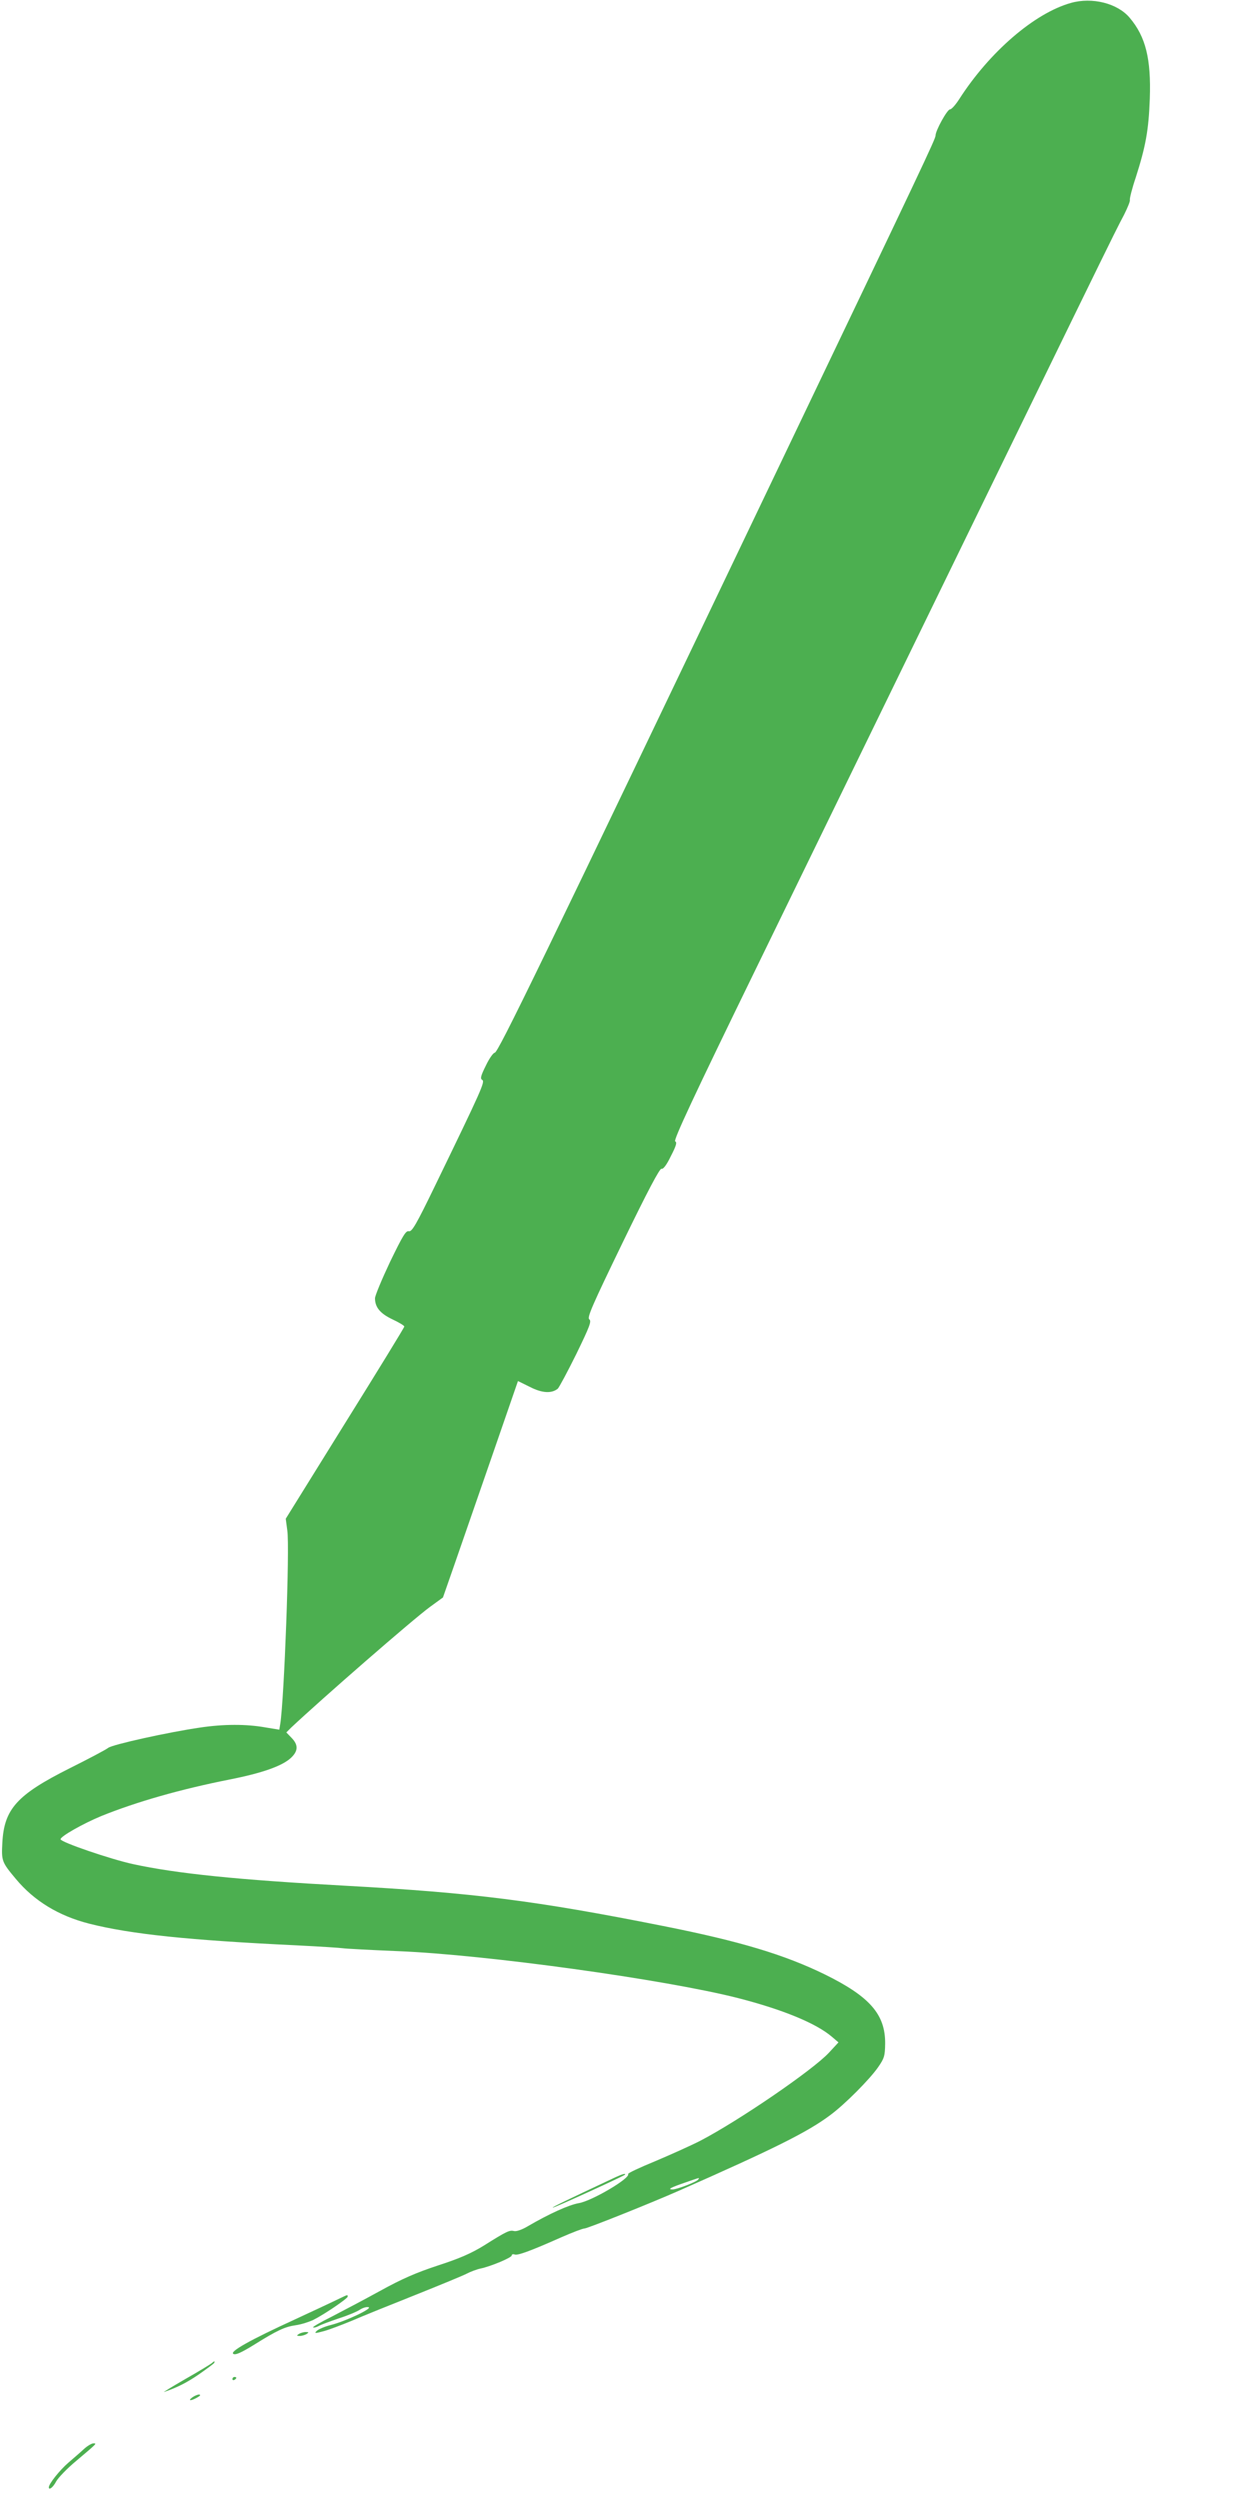 <?xml version="1.0" standalone="no"?>
<!DOCTYPE svg PUBLIC "-//W3C//DTD SVG 20010904//EN"
 "http://www.w3.org/TR/2001/REC-SVG-20010904/DTD/svg10.dtd">
<svg version="1.0" xmlns="http://www.w3.org/2000/svg"
 width="640pt" height="1280pt" viewBox="0 0 640 1280"
 preserveAspectRatio="xMidYMid meet">
<g transform="translate(0,1280) scale(0.1,-0.1)"
fill="#4caf50" stroke="none">
<path d="M5483 12785 c-186 -52 -417 -251 -572 -493 -18 -28 -39 -52 -47 -52
-14 0 -74 -108 -74 -134 0 -17 -62 -148 -793 -1676 -1237 -2588 -1447 -3020
-1464 -3020 -7 0 -28 -29 -45 -65 -27 -54 -30 -68 -19 -74 15 -10 0 -44 -242
-543 -96 -198 -118 -236 -134 -232 -15 4 -31 -23 -96 -157 -42 -89 -77 -173
-77 -186 0 -46 26 -78 89 -108 34 -16 61 -32 61 -37 0 -5 -137 -228 -304 -496
l-303 -488 8 -60 c13 -89 -16 -862 -36 -990 l-5 -30 -73 12 c-96 17 -211 17
-332 -1 -165 -24 -449 -87 -471 -104 -11 -9 -100 -56 -198 -105 -269 -135
-335 -208 -344 -381 -5 -93 -3 -99 69 -185 94 -113 219 -189 375 -229 213 -54
511 -85 1059 -111 121 -6 229 -13 240 -15 11 -2 139 -9 285 -15 448 -18 1365
-145 1738 -240 230 -59 400 -129 481 -198 l34 -29 -49 -53 c-84 -90 -463 -349
-659 -451 -49 -25 -154 -72 -232 -105 -78 -32 -140 -61 -137 -65 13 -21 -186
-138 -252 -149 -52 -9 -153 -55 -261 -118 -30 -18 -59 -28 -71 -25 -23 6 -38
-1 -154 -74 -65 -40 -124 -66 -235 -102 -112 -37 -184 -68 -298 -131 -82 -45
-194 -104 -248 -132 -55 -27 -97 -52 -94 -54 3 -3 16 0 29 7 12 7 59 24 103
39 44 14 92 34 107 44 15 10 35 16 45 13 23 -5 -115 -71 -193 -91 -32 -8 -64
-22 -72 -30 -14 -13 -10 -14 34 -2 27 7 93 32 146 54 53 23 199 82 325 132
125 50 244 99 263 109 19 10 51 22 70 26 53 11 160 56 160 67 0 6 7 8 15 5 15
-6 79 17 241 89 55 24 107 44 116 44 15 0 333 127 483 193 485 214 659 300
775 387 75 55 203 184 246 246 32 46 35 58 36 121 1 149 -78 240 -307 353
-208 102 -437 171 -830 249 -653 130 -971 170 -1625 206 -550 30 -865 62
-1090 111 -114 25 -369 112 -370 127 0 15 115 80 209 119 181 73 405 137 657
187 167 33 269 69 314 111 37 35 38 66 3 102 l-27 28 24 24 c154 145 623 554
712 619 l66 48 60 172 c33 95 119 344 192 554 l132 382 61 -30 c62 -32 111
-35 143 -9 7 7 50 87 95 178 68 140 79 168 66 177 -12 9 15 71 171 393 128
264 190 381 199 378 8 -4 26 19 48 65 28 54 32 71 22 75 -11 4 97 235 410 877
1887 3874 1831 3759 1888 3867 18 36 32 70 30 76 -2 7 11 59 30 115 51 160 66
241 72 404 7 204 -21 317 -103 414 -62 74 -192 107 -301 76z m-1908 -11144
c-7 -12 -109 -51 -132 -51 -27 0 -9 10 64 35 81 28 75 27 68 16z"/>
<path d="M3150 1652 c-268 -126 -320 -151 -320 -155 0 -5 360 160 369 168 9
10 -15 3 -49 -13z"/>
<path d="M1735 1030 c-22 -11 -123 -58 -224 -105 -234 -107 -337 -166 -316
-177 11 -7 41 7 103 45 123 77 161 94 217 102 28 4 68 17 89 27 58 29 176 110
176 119 0 11 3 12 -45 -11z"/>
<path d="M1530 850 c-12 -8 -12 -10 5 -10 11 0 27 5 35 10 12 8 12 10 -5 10
-11 0 -27 -5 -35 -10z"/>
<path d="M1085 701 c-6 -5 -66 -42 -135 -81 -69 -40 -118 -70 -110 -67 67 23
115 47 178 90 40 28 75 54 78 58 7 12 0 11 -11 0z"/>
<path d="M1190 619 c0 -5 5 -7 10 -4 6 3 10 8 10 11 0 2 -4 4 -10 4 -5 0 -10
-5 -10 -11z"/>
<path d="M984 525 c-24 -18 -7 -19 26 0 16 9 19 14 9 15 -8 0 -24 -7 -35 -15z"/>
<path d="M432 263 c-17 -16 -54 -48 -82 -72 -44 -38 -100 -108 -100 -126 0
-17 22 0 37 29 10 19 56 67 103 106 109 92 107 90 88 90 -8 0 -29 -12 -46 -27z"/>
</g>
</svg>
